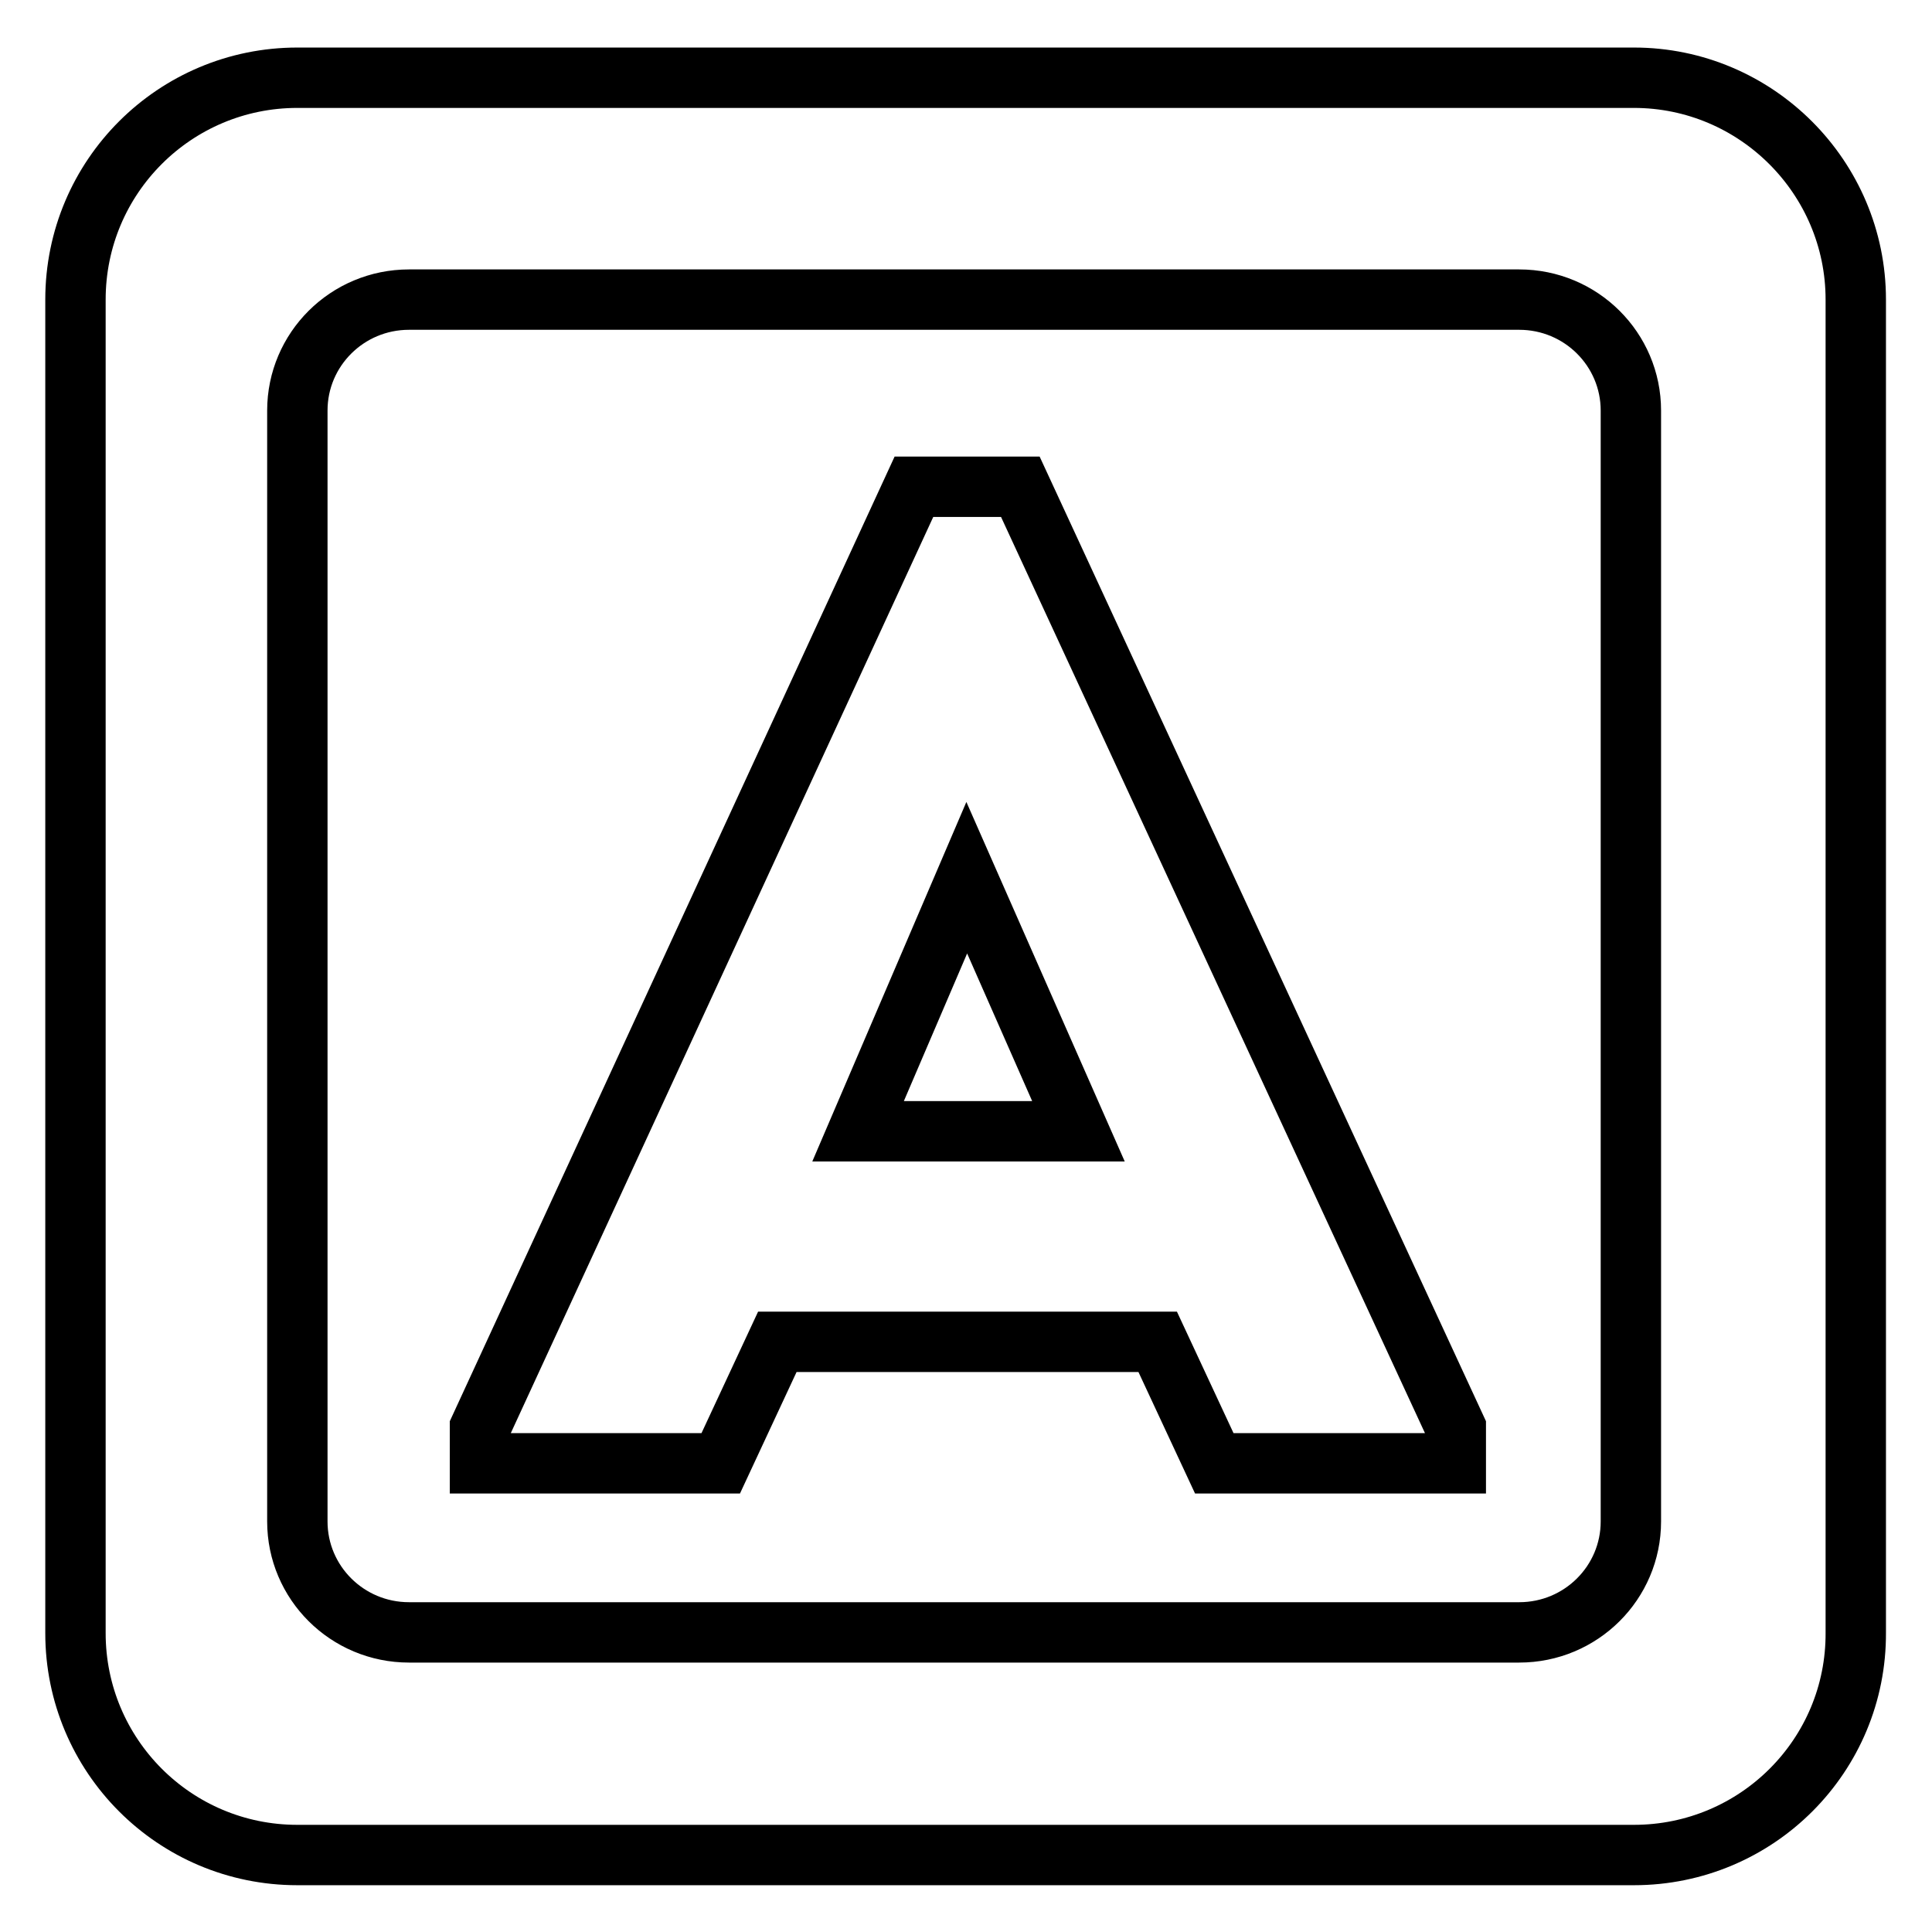 <?xml version="1.0" encoding="utf-8"?>
<!-- Svg Vector Icons : http://www.onlinewebfonts.com/icon -->
<!DOCTYPE svg PUBLIC "-//W3C//DTD SVG 1.1//EN" "http://www.w3.org/Graphics/SVG/1.1/DTD/svg11.dtd">
<svg version="1.1" xmlns="http://www.w3.org/2000/svg" xmlns:xlink="http://www.w3.org/1999/xlink" x="0px" y="0px" viewBox="0 0 256 256" enable-background="new 0 0 256 256" xml:space="preserve">
<g><g><path stroke-width="8" fill-opacity="0" stroke="#000000"  d="M216.5,245.8H39.4c-16.3,0-29.4-13.2-29.4-29.4V39.7c0-16.3,13.2-29.4,29.4-29.4h177.1c16.2,0,29.4,13.2,29.4,29.4v176.6C246,232.6,232.8,245.8,216.5,245.8L216.5,245.8z M216.1,54.4c0-8.1-6.6-14.7-14.8-14.7h-15.6H68.9H54.2c-8.2,0-14.8,6.6-14.8,14.7v14.7v117.8v14.7c0,8.1,6.6,14.7,14.8,14.7h14.7h116.8h15.6c8.2,0,14.8-6.6,14.8-14.7L216.1,54.4L216.1,54.4z M160.9,193.9l-7.5-16.1h-50.4l-7.5,16.1H63.6v-4.7l57.5-124.7h14.1l57.7,124.7v4.7L160.9,193.9L160.9,193.9z M128.1,116.3l-14.4,33.6h29.2L128.1,116.3L128.1,116.3z"/></g></g>
</svg>